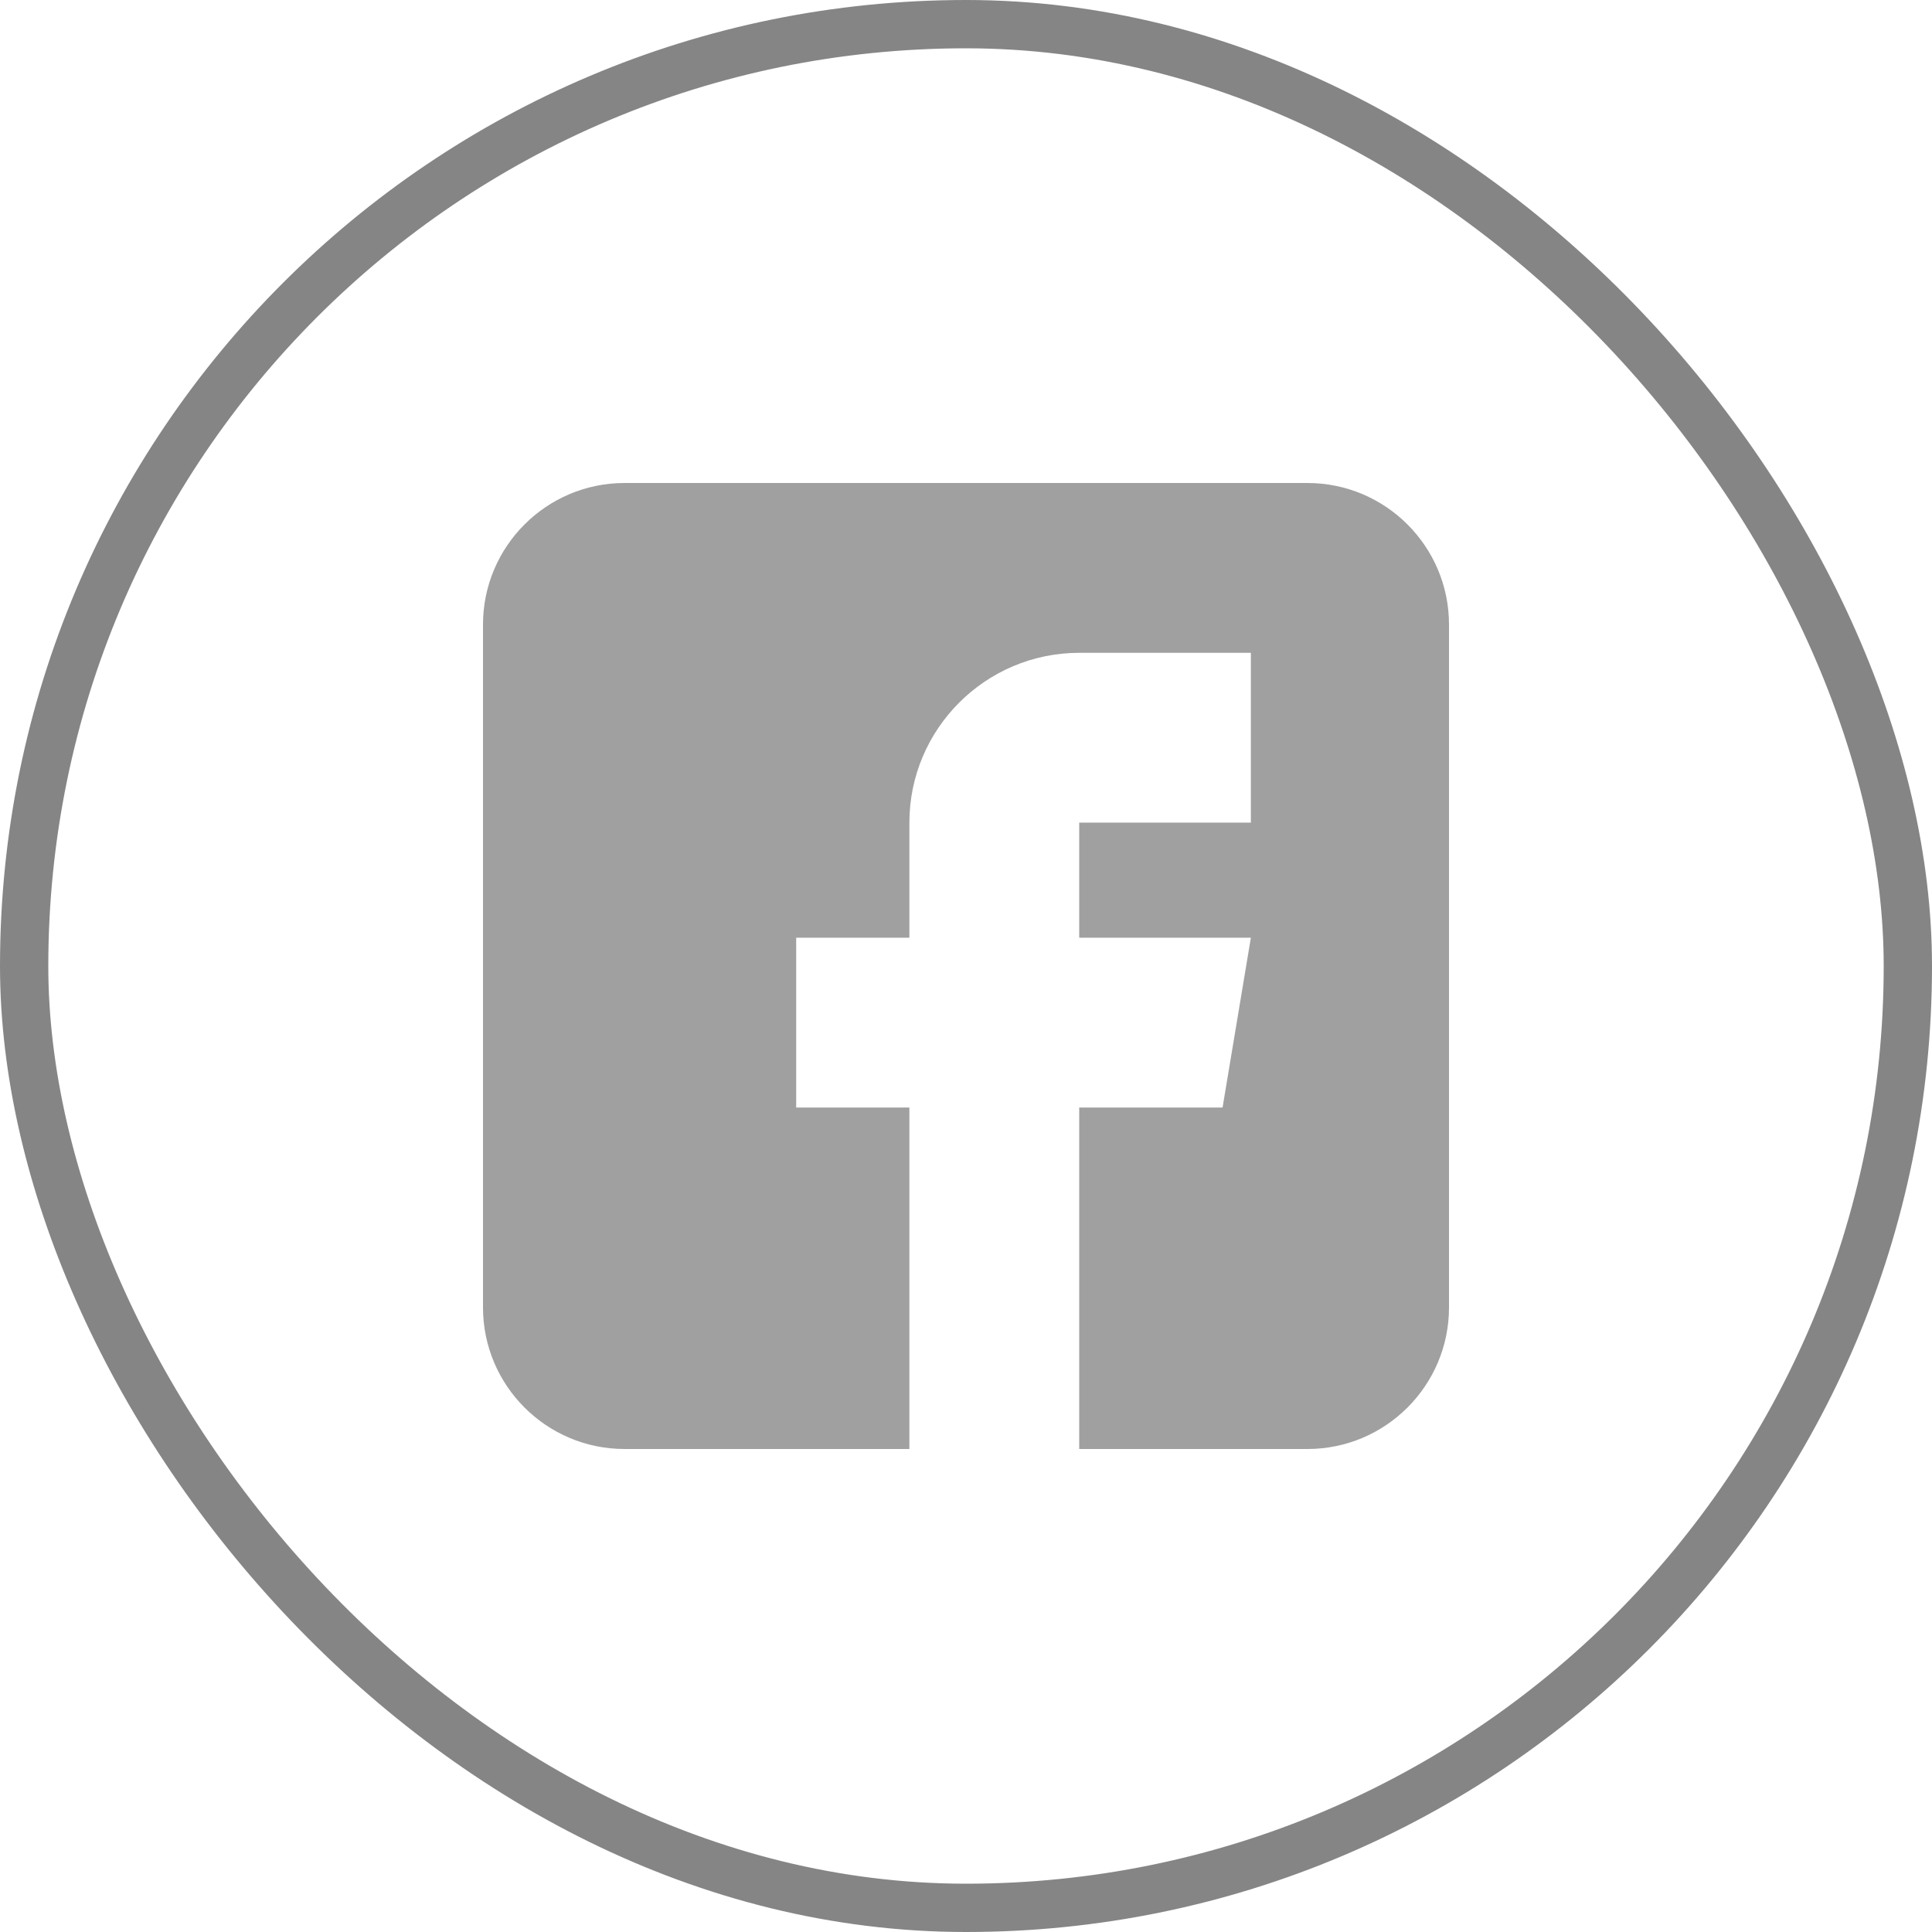<?xml version="1.0" encoding="UTF-8"?> <svg xmlns="http://www.w3.org/2000/svg" width="40" height="40" viewBox="0 0 40 40" fill="none"> <path d="M27.07 10H12.93C11.314 10 10 11.314 10 12.93V27.07C10 28.686 11.314 30 12.93 30H18.828V22.93H16.484V19.414H18.828V17.031C18.828 15.093 20.405 13.516 22.344 13.516H25.898V17.031H22.344V19.414H25.898L25.312 22.93H22.344V30H27.07C28.686 30 30 28.686 30 27.07V12.93C30 11.314 28.686 10 27.07 10Z" fill="#A0A0A0"></path> <rect x="0.5" y="0.5" width="39" height="39" rx="19.5" stroke="#858585"></rect> </svg> 